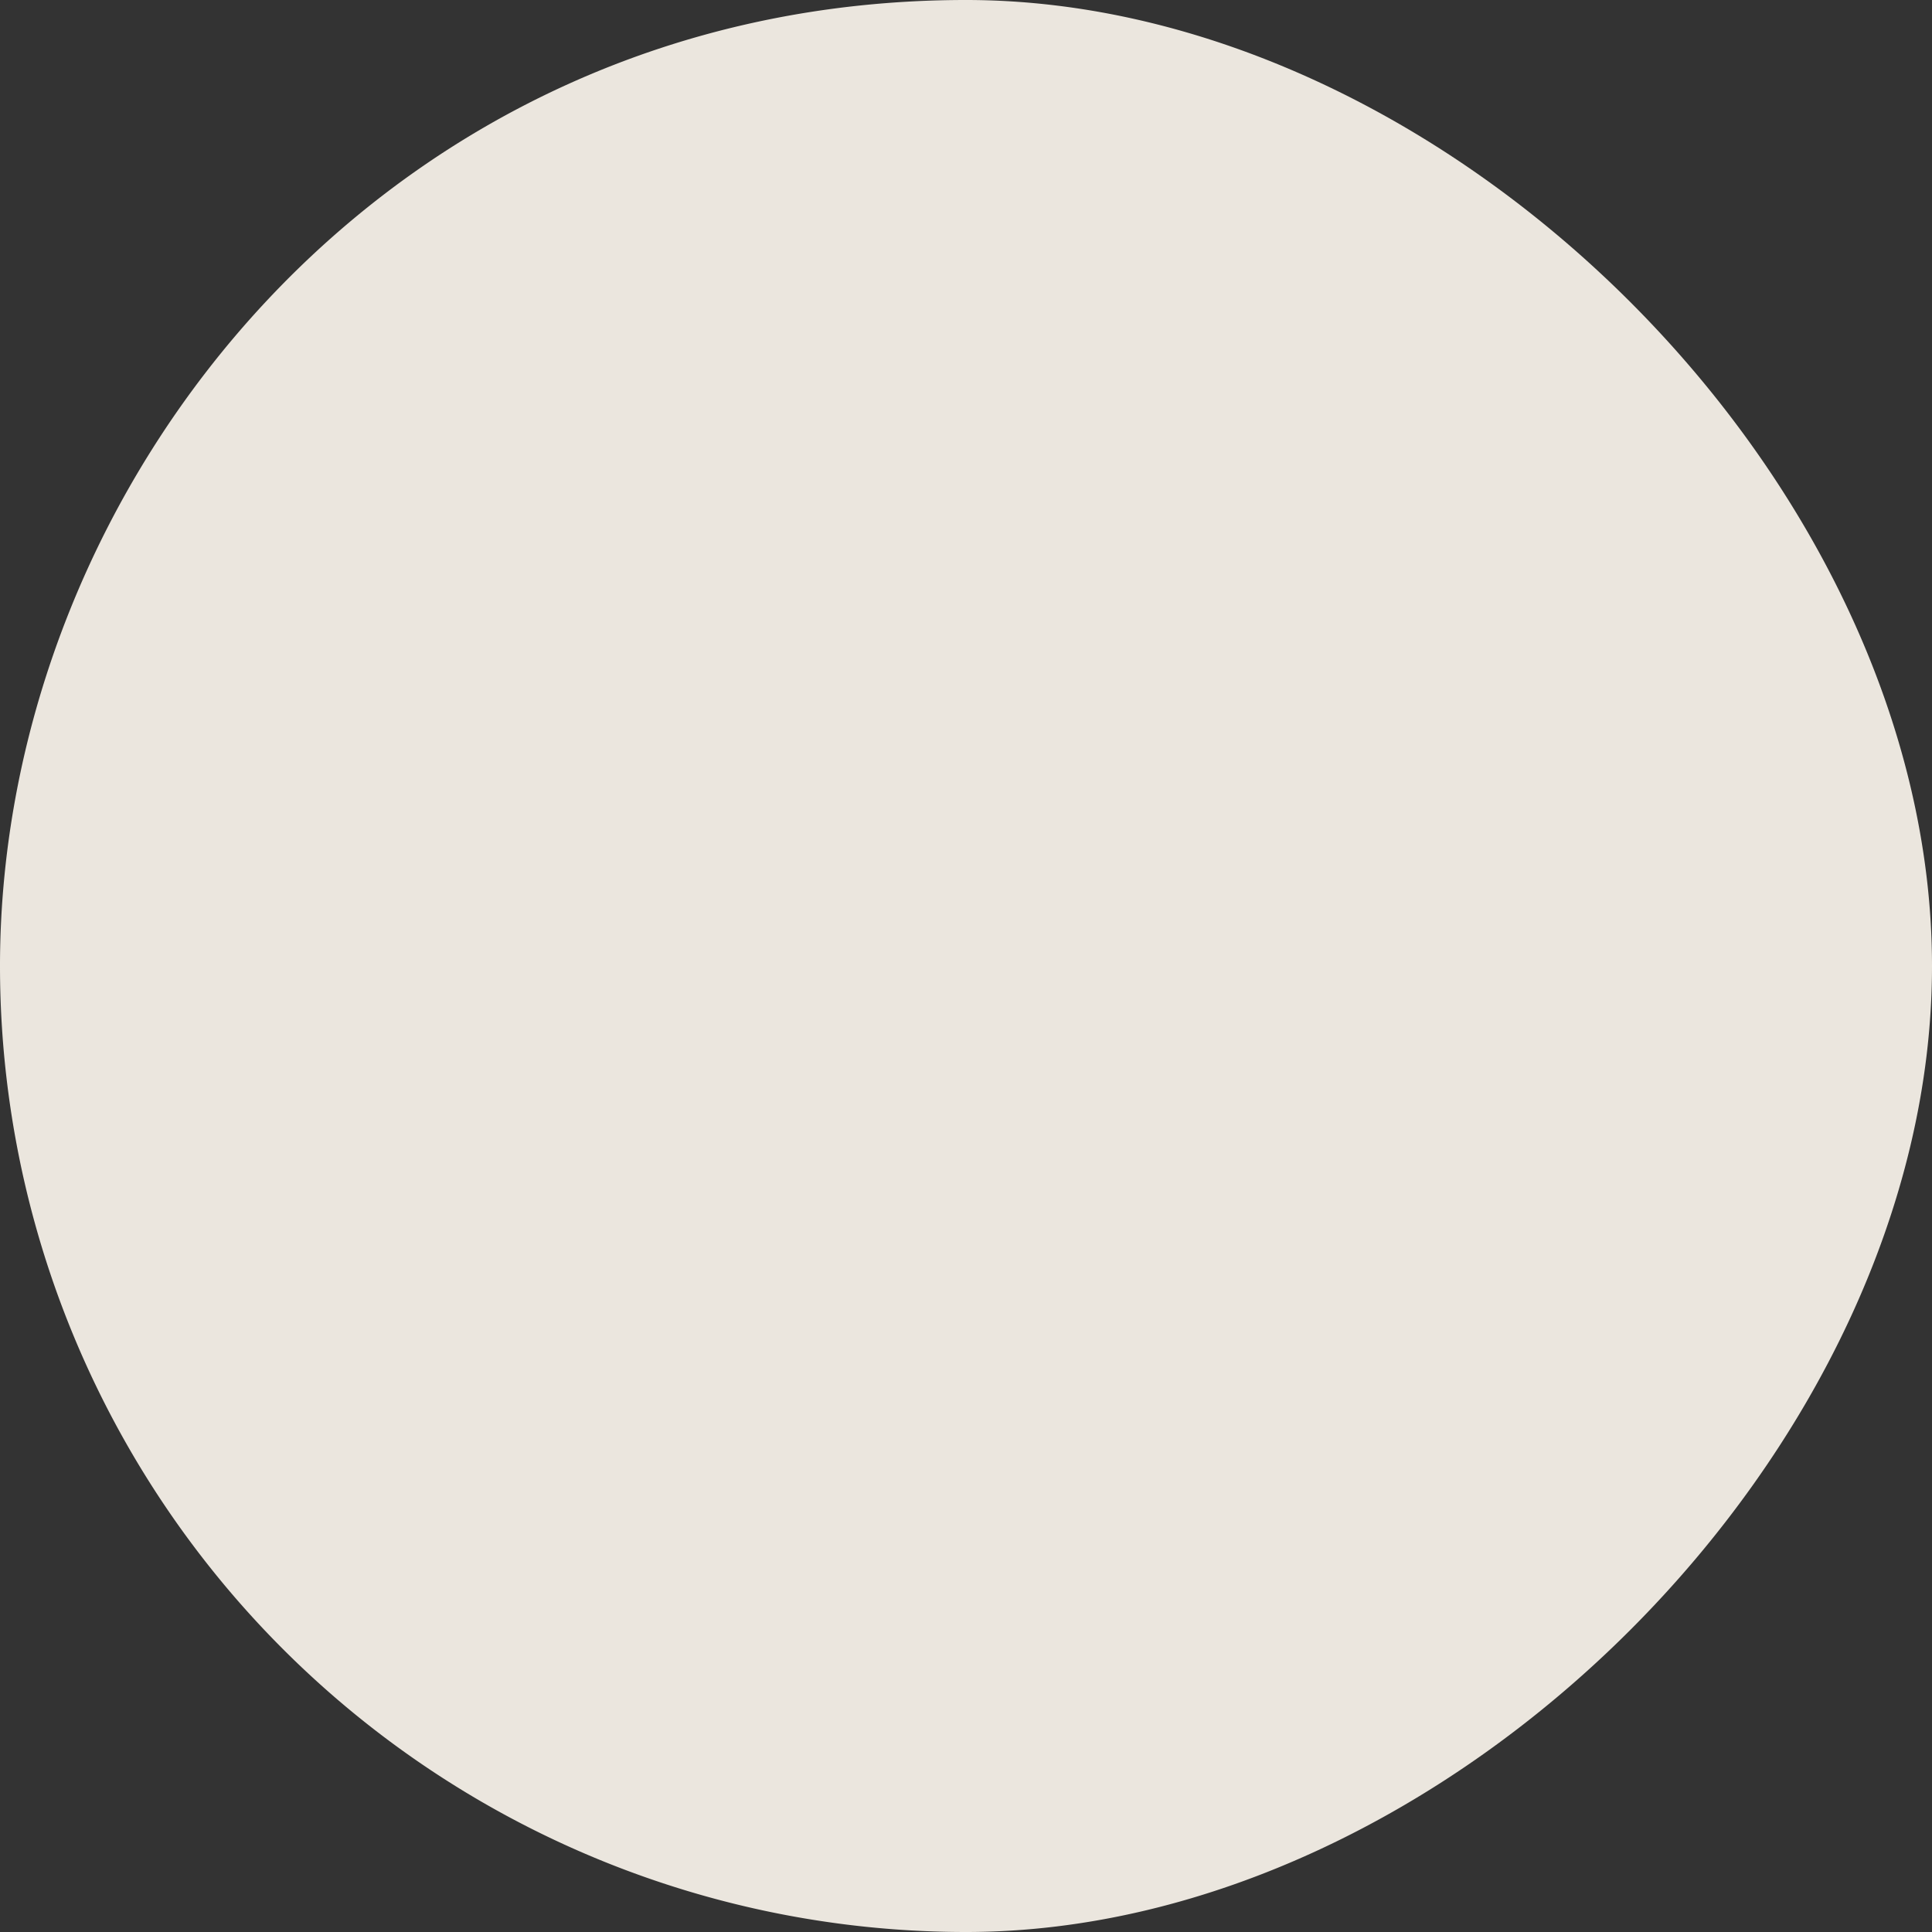 <svg width="2" height="2" fill="none" xmlns="http://www.w3.org/2000/svg"><rect width="100%" height="100%" fill="#333333" stroke="none"/><path opacity=".9" d="M1 2a1 1 0 0 1-1-1c0-.5.4-1 1-1 .5 0 1 .5 1 1s-.5 1-1 1Z" fill="#FFFAF1"/></svg>